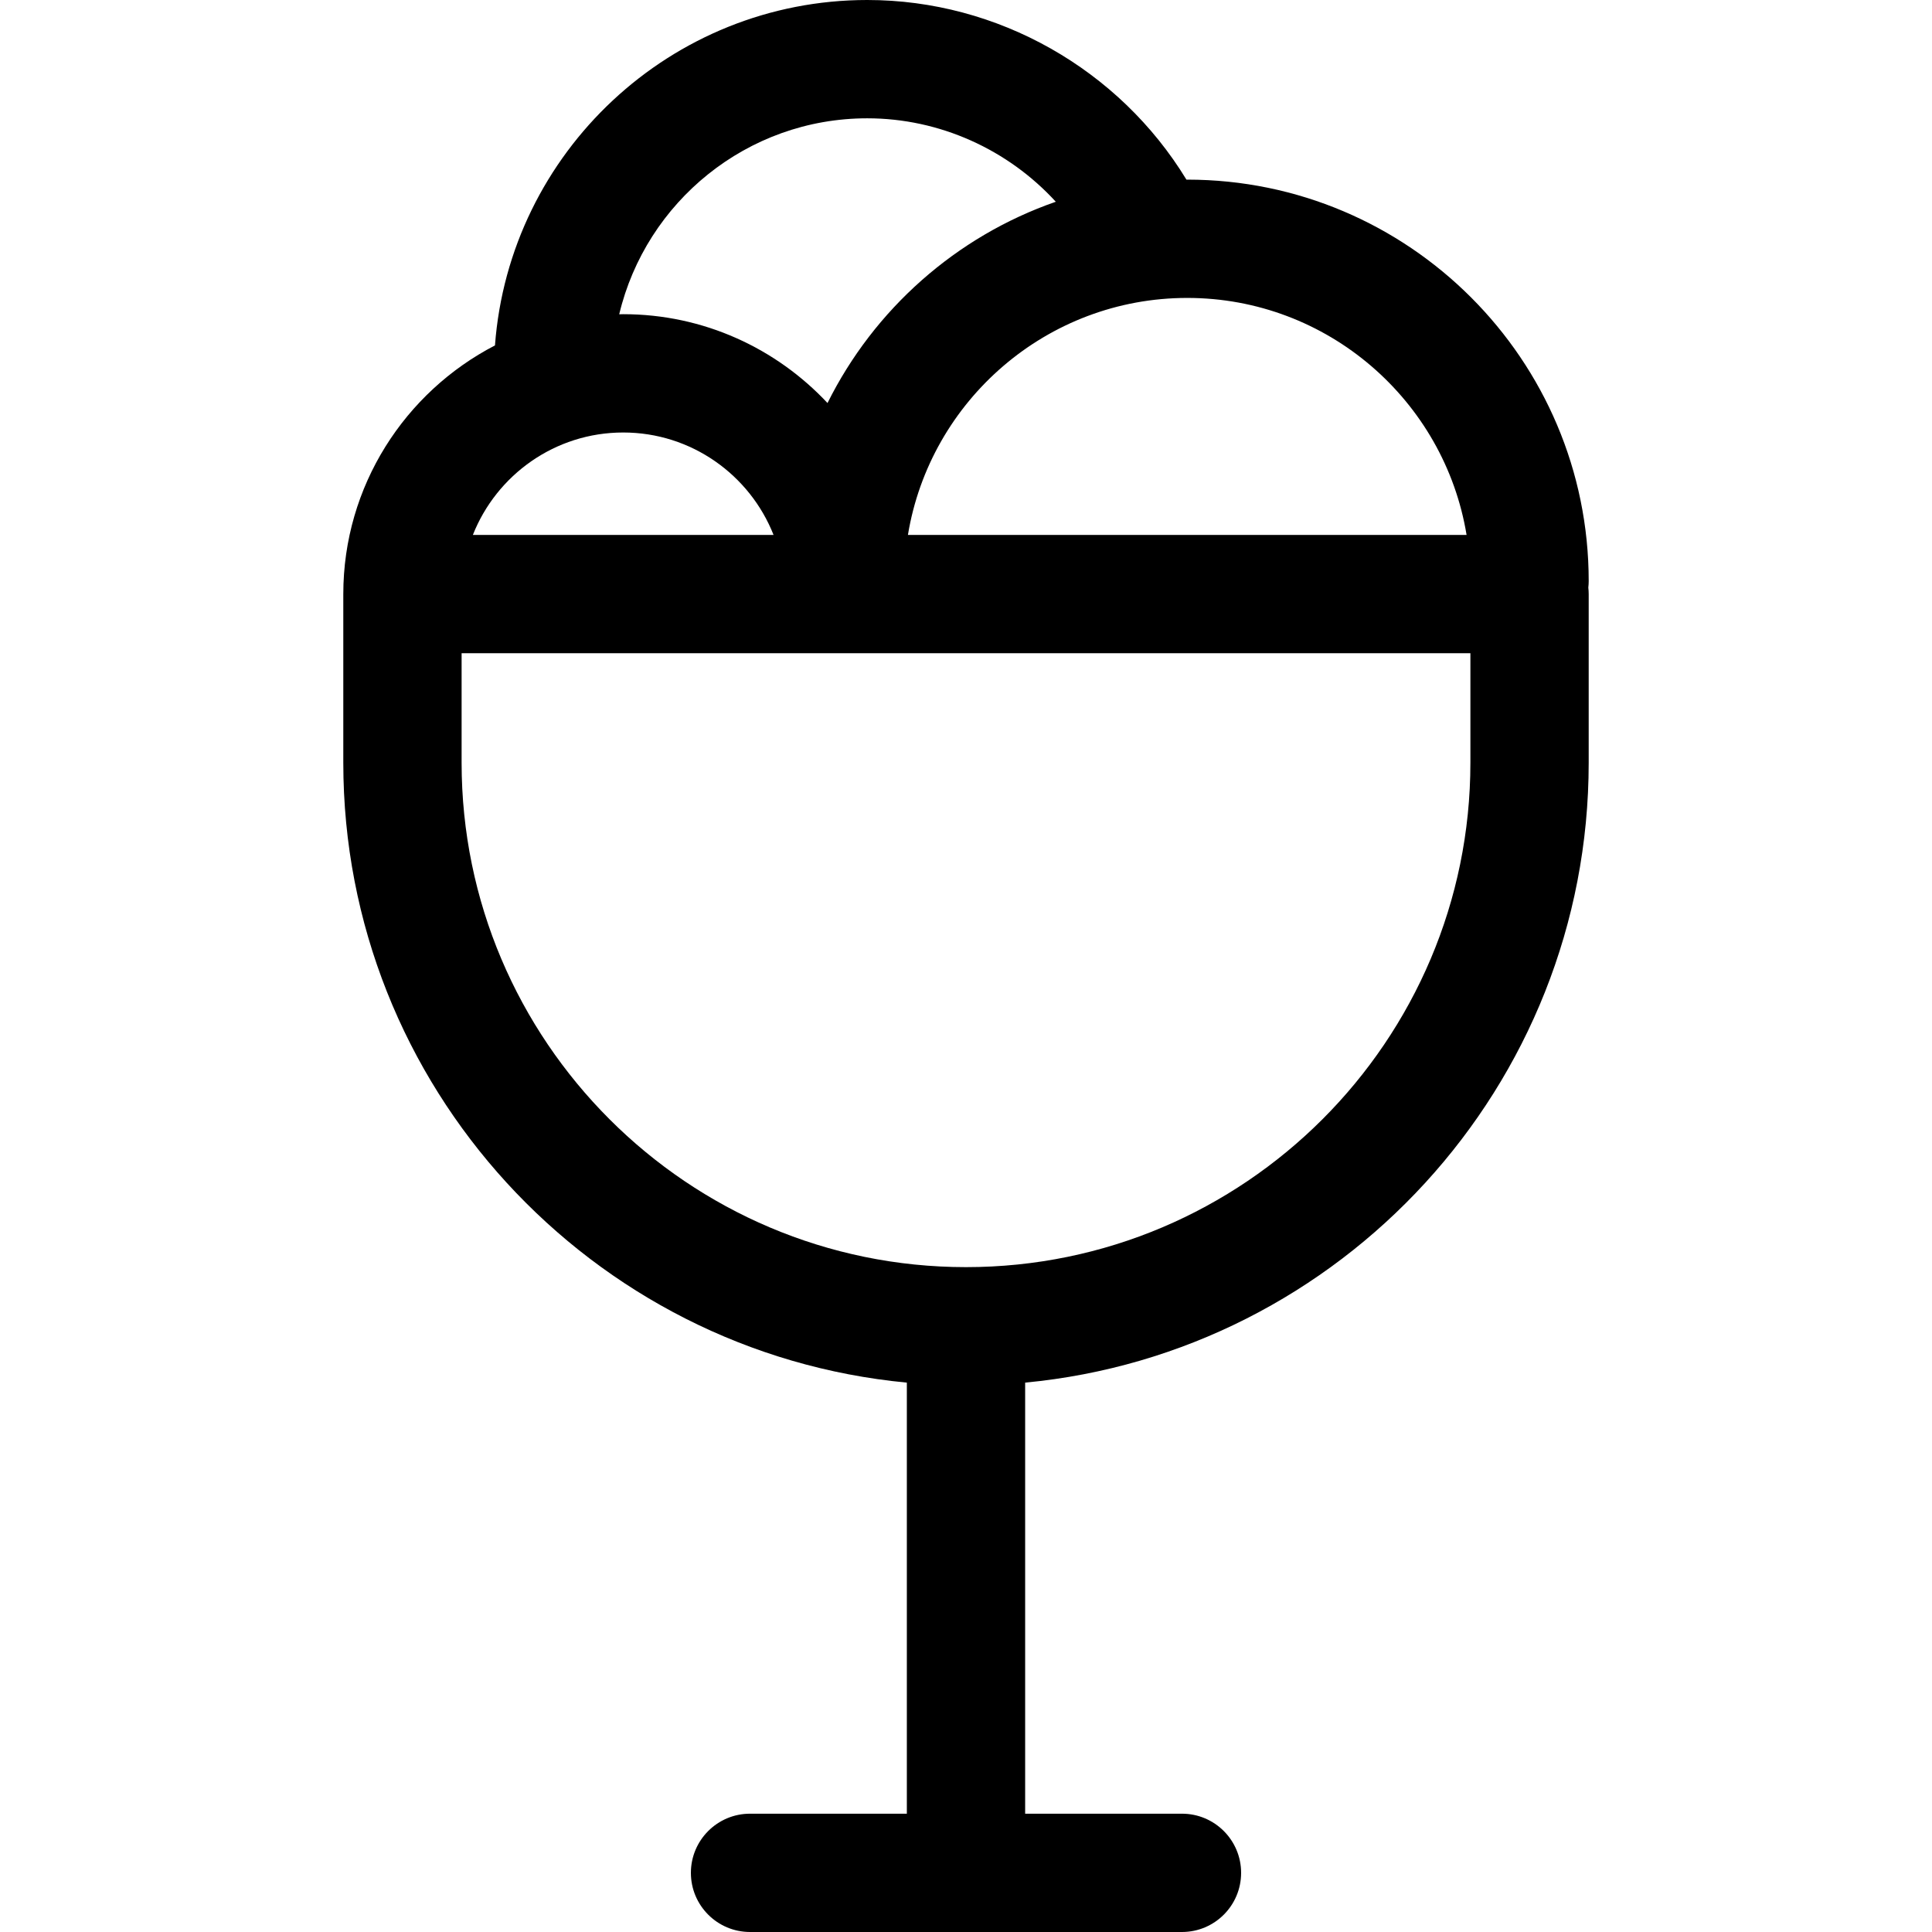 <?xml version="1.0" encoding="iso-8859-1"?>
<!-- Uploaded to: SVG Repo, www.svgrepo.com, Generator: SVG Repo Mixer Tools -->
<svg fill="#000000" height="800px" width="800px" version="1.1" id="Layer_1" xmlns="http://www.w3.org/2000/svg" xmlns:xlink="http://www.w3.org/1999/xlink" 
	 viewBox="0 0 512.001 512.001" xml:space="preserve">
<g>
	<g>
		<path d="M421.023,153.989c0-58.661-47.726-106.386-106.388-106.386c-0.071,0-0.143,0.002-0.215,0.003
			C296.621,18.393,264.445,0,229.837,0c-52.066,0-94.866,40.428-98.663,91.541c-23.849,12.348-40.196,37.244-40.196,65.902v44.694
			c0,85.706,65.679,156.352,149.346,164.273v114.239H198.77c-8.657,0-15.676,7.019-15.676,15.676s7.019,15.676,15.676,15.676
			h114.463c8.657,0,15.676-7.019,15.676-15.676s-7.019-15.676-15.676-15.676h-41.557v-114.24
			c83.668-7.922,149.346-78.568,149.346-164.273v-44.694c0-0.584-0.038-1.159-0.1-1.727
			C420.985,155.148,421.023,154.572,421.023,153.989z M314.636,78.954c37.211,0.001,68.168,27.233,74.023,62.811H240.61
			C246.465,106.187,277.423,78.954,314.636,78.954z M229.837,31.352c19.209,0,37.317,8.3,49.96,22.114
			c-26.443,9.19-48.17,28.534-60.499,53.343c-13.545-14.475-32.799-23.546-54.14-23.546c-0.355,0-0.705,0.022-1.06,0.026
			C171.18,53.546,197.957,31.352,229.837,31.352z M165.158,114.616c18.083,0,33.572,11.269,39.844,27.15h-79.688
			C131.586,125.885,147.075,114.616,165.158,114.616z M389.672,202.135h-0.001c0,73.705-59.965,133.67-133.67,133.67
			s-133.67-59.965-133.67-133.67v-29.018h267.341V202.135z"/>
	</g>
</g>
</svg>